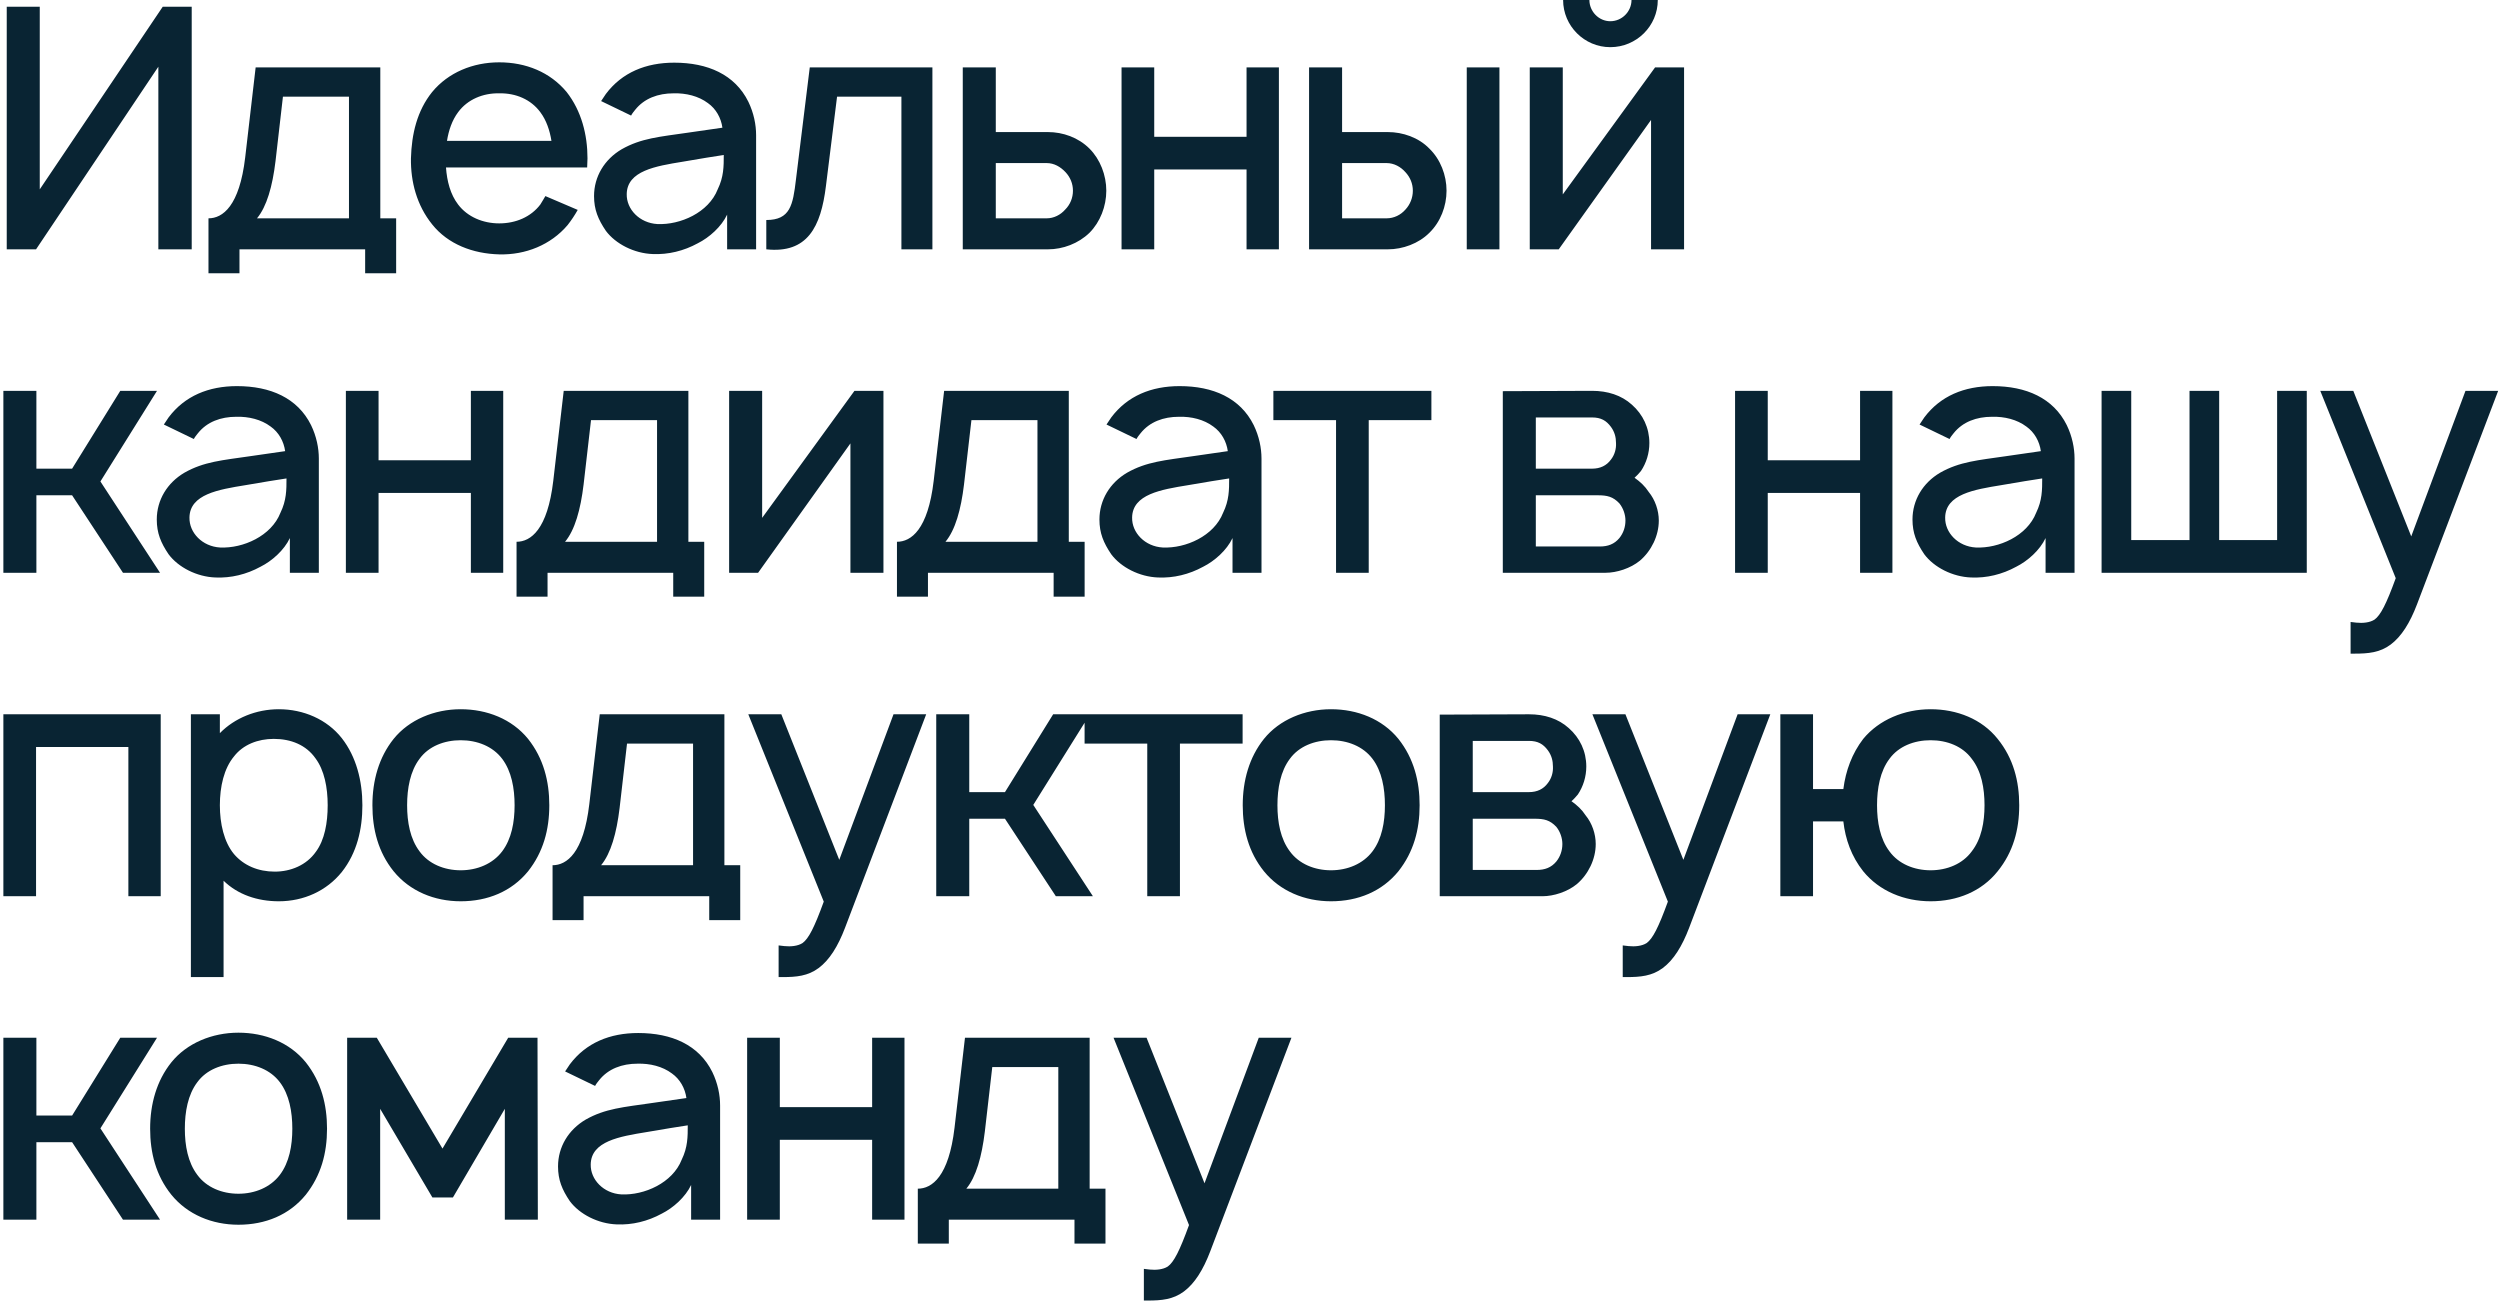 <?xml version="1.0" encoding="UTF-8"?> <svg xmlns="http://www.w3.org/2000/svg" width="371" height="193" viewBox="0 0 371 193" fill="none"> <path d="M24.15 1L5.9 28.1V1H1V37H5.35L23.5 9.9V37H28.45V1H24.15ZM56.438 10H37.938L36.388 23.35C35.538 30.6 33.038 32.4 30.938 32.4V40.55H35.538V37H54.188V40.55H58.788V32.4H56.438V10ZM51.788 32.4H38.138C39.587 30.65 40.438 27.65 40.888 23.9L41.987 14.35H51.788V32.4ZM66.184 24.85H87.134C87.134 24.4 87.184 23.95 87.184 23.5C87.184 20 86.284 16.45 84.084 13.65C81.634 10.7 78.034 9.25 74.084 9.25C70.184 9.25 66.534 10.75 64.134 13.65C61.884 16.45 61.084 19.9 60.984 23.5C60.934 26.95 61.834 30.45 64.134 33.3C66.484 36.25 70.184 37.65 74.084 37.75C77.984 37.85 81.734 36.35 84.234 33.4C84.784 32.7 85.284 31.95 85.734 31.15L80.934 29.1C80.684 29.5 80.484 29.9 80.184 30.35C78.784 32.2 76.534 33.15 74.084 33.15C71.684 33.15 69.384 32.2 67.984 30.35C66.834 28.85 66.334 26.9 66.184 24.85ZM74.084 13.85C76.534 13.8 78.784 14.75 80.184 16.65C81.084 17.85 81.584 19.35 81.834 20.9H66.334C66.584 19.35 67.084 17.85 67.984 16.65C69.384 14.75 71.684 13.8 74.084 13.85ZM93.656 17.15C93.806 16.85 94.056 16.55 94.256 16.3C95.606 14.6 97.656 13.85 99.956 13.85C101.806 13.8 103.656 14.25 105.056 15.3C106.256 16.15 107.006 17.5 107.206 18.95L102.006 19.7C97.906 20.3 95.156 20.5 92.256 22.15C89.706 23.65 88.156 26.2 88.156 29.1C88.156 31.1 88.756 32.55 89.906 34.25C91.356 36.2 94.106 37.6 96.856 37.7C99.156 37.8 101.456 37.25 103.556 36.1C105.256 35.25 107.056 33.65 107.906 31.85V37H112.206V20.05C112.206 18.5 111.856 16.75 111.056 15.1C109.056 11.05 105.006 9.3 100.056 9.3C95.856 9.3 92.306 10.75 89.906 13.95L89.206 15L93.656 17.15ZM107.406 23C107.406 24.7 107.406 26.25 106.506 28.1C105.156 31.55 100.956 33.4 97.556 33.25C94.906 33.1 92.956 31.05 93.006 28.8C93.056 25.35 97.306 24.65 101.306 24C104.106 23.5 105.856 23.25 107.406 23ZM120.169 10L118.119 26.65C117.669 30.45 117.269 32.65 113.719 32.65V37C119.819 37.65 121.819 33.7 122.569 27.6L124.219 14.35H133.769V37H138.369V10H120.169ZM142.875 10V37H155.525C157.725 37 160.025 36.15 161.675 34.55C163.275 32.95 164.175 30.6 164.175 28.3C164.175 26 163.275 23.65 161.675 22.05C160.025 20.4 157.725 19.6 155.525 19.6H147.775V10H142.875ZM147.775 24.2H155.325C156.425 24.2 157.375 24.75 158.125 25.55C158.825 26.3 159.225 27.25 159.225 28.3C159.225 29.35 158.825 30.35 158.075 31.1C157.375 31.9 156.375 32.4 155.325 32.4H147.775V24.2ZM184.988 10V20.3H171.288V10H166.438V37H171.288V25.15H184.988V37H189.788V10H184.988ZM194.266 10V37H205.966C208.166 37 210.516 36.15 212.116 34.55C213.766 32.95 214.666 30.6 214.666 28.3C214.666 26 213.766 23.65 212.116 22.05C210.516 20.4 208.166 19.6 205.966 19.6H199.166V10H194.266ZM217.666 10V37H222.516V10H217.666ZM199.166 24.2H205.766C206.866 24.2 207.866 24.75 208.566 25.55C209.266 26.3 209.666 27.25 209.666 28.3C209.666 29.35 209.266 30.35 208.566 31.1C207.866 31.9 206.866 32.4 205.766 32.4H199.166V24.2ZM242.116 -1.90735e-06C242.116 1.7 240.716 3.15 238.966 3.15C237.266 3.15 235.866 1.7 235.866 -1.90735e-06H231.966C231.966 3.85 235.116 7 238.966 7C242.866 7 246.016 3.85 246.016 -1.90735e-06H242.116ZM249.916 10H245.616L231.916 28.85V10H227.016V37H231.316L245.016 17.8V37H249.916V10ZM23.3 58H17.85L10.7 69.55H5.4V58H0.5V85H5.4V73.5H10.7L18.25 85H23.75L14.9 71.45L23.3 58ZM28.766 65.15C28.916 64.85 29.166 64.55 29.366 64.3C30.716 62.6 32.766 61.85 35.066 61.85C36.916 61.8 38.766 62.25 40.166 63.3C41.366 64.15 42.116 65.5 42.316 66.95L37.116 67.7C33.016 68.3 30.266 68.5 27.366 70.15C24.816 71.65 23.266 74.2 23.266 77.1C23.266 79.1 23.866 80.55 25.016 82.25C26.466 84.2 29.216 85.6 31.966 85.7C34.266 85.8 36.566 85.25 38.666 84.1C40.366 83.25 42.166 81.65 43.016 79.85V85H47.316V68.05C47.316 66.5 46.966 64.75 46.166 63.1C44.166 59.05 40.116 57.3 35.166 57.3C30.966 57.3 27.416 58.75 25.016 61.95L24.316 63L28.766 65.15ZM42.516 71C42.516 72.7 42.516 74.25 41.616 76.1C40.266 79.55 36.066 81.4 32.666 81.25C30.016 81.1 28.066 79.05 28.116 76.8C28.166 73.35 32.416 72.65 36.416 72C39.216 71.5 40.966 71.25 42.516 71ZM69.878 58V68.3H56.178V58H51.328V85H56.178V73.15H69.878V85H74.678V58H69.878ZM102.156 58H83.656L82.106 71.35C81.256 78.6 78.756 80.4 76.656 80.4V88.55H81.256V85H99.906V88.55H104.506V80.4H102.156V58ZM97.506 80.4H83.856C85.306 78.65 86.156 75.65 86.606 71.9L87.706 62.35H97.506V80.4ZM131.103 58H126.803L113.103 76.85V58H108.203V85H112.503L126.203 65.8V85H131.103V58ZM158.609 58H140.109L138.559 71.35C137.709 78.6 135.209 80.4 133.109 80.4V88.55H137.709V85H156.359V88.55H160.959V80.4H158.609V58ZM153.959 80.4H140.309C141.759 78.65 142.609 75.65 143.059 71.9L144.159 62.35H153.959V80.4ZM168.656 65.15C168.806 64.85 169.056 64.55 169.256 64.3C170.606 62.6 172.656 61.85 174.956 61.85C176.806 61.8 178.656 62.25 180.056 63.3C181.256 64.15 182.006 65.5 182.206 66.95L177.006 67.7C172.906 68.3 170.156 68.5 167.256 70.15C164.706 71.65 163.156 74.2 163.156 77.1C163.156 79.1 163.756 80.55 164.906 82.25C166.356 84.2 169.106 85.6 171.856 85.7C174.156 85.8 176.456 85.25 178.556 84.1C180.256 83.25 182.056 81.65 182.906 79.85V85H187.206V68.05C187.206 66.5 186.856 64.75 186.056 63.1C184.056 59.05 180.006 57.3 175.056 57.3C170.856 57.3 167.306 58.75 164.906 61.95L164.206 63L168.656 65.15ZM182.406 71C182.406 72.7 182.406 74.25 181.506 76.1C180.156 79.55 175.956 81.4 172.556 81.25C169.906 81.1 167.956 79.05 168.006 76.8C168.056 73.35 172.306 72.65 176.306 72C179.106 71.5 180.856 71.25 182.406 71ZM212.419 58H188.969V62.35H198.269V85H203.119V62.35H212.419V58ZM223.016 58.05V85H238.266C239.916 85 241.966 84.35 243.366 83.2C245.066 81.75 246.166 79.5 246.166 77.25C246.166 75.75 245.616 74.15 244.666 73C244.116 72.15 243.416 71.5 242.566 70.9C242.916 70.6 243.216 70.25 243.516 69.9C244.316 68.7 244.766 67.25 244.766 65.75C244.766 63.5 243.816 61.5 242.166 60.05C240.616 58.65 238.566 58 236.266 58L223.016 58.05ZM227.916 61.95H236.266C237.566 61.95 238.366 62.4 239.066 63.35C239.616 64.1 239.816 64.9 239.816 65.75C239.866 66.6 239.616 67.5 239.066 68.2C238.416 69.1 237.466 69.55 236.266 69.55H227.916V61.95ZM227.916 73.5H237.116C238.516 73.5 239.366 73.7 240.316 74.7C240.916 75.45 241.216 76.4 241.216 77.25C241.216 78.2 240.916 79.1 240.316 79.85C239.566 80.75 238.616 81.1 237.416 81.1H227.916V73.5ZM276.034 58V68.3H262.334V58H257.484V85H262.334V73.15H276.034V85H280.834V58H276.034ZM289.313 65.15C289.463 64.85 289.713 64.55 289.913 64.3C291.263 62.6 293.313 61.85 295.613 61.85C297.463 61.8 299.313 62.25 300.713 63.3C301.913 64.15 302.663 65.5 302.863 66.95L297.663 67.7C293.563 68.3 290.813 68.5 287.913 70.15C285.363 71.65 283.813 74.2 283.813 77.1C283.813 79.1 284.413 80.55 285.563 82.25C287.013 84.2 289.763 85.6 292.513 85.7C294.813 85.8 297.113 85.25 299.213 84.1C300.913 83.25 302.713 81.65 303.563 79.85V85H307.863V68.05C307.863 66.5 307.513 64.75 306.713 63.1C304.713 59.05 300.663 57.3 295.713 57.3C291.513 57.3 287.963 58.75 285.563 61.95L284.863 63L289.313 65.15ZM303.063 71C303.063 72.7 303.063 74.25 302.163 76.1C300.813 79.55 296.613 81.4 293.213 81.25C290.563 81.1 288.613 79.05 288.663 76.8C288.713 73.35 292.963 72.65 296.963 72C299.763 71.5 301.513 71.25 303.063 71ZM311.875 85H342.325V58H337.925V80.15H329.325V58H324.925V80.15H316.275V58H311.875V85ZM365.878 58L357.828 79.6L349.228 58H344.328L355.528 85.8C354.128 89.65 353.278 91.3 352.378 91.95C351.678 92.4 350.628 92.5 349.678 92.4L348.828 92.3V97H349.428C351.428 97 353.178 96.85 354.778 95.65C356.378 94.45 357.628 92.45 358.678 89.7L370.728 58H365.878ZM23.85 106H0.5V133H5.35V110.85H19.05V133H23.85V106ZM50.728 109.55C48.528 106.75 45.028 105.25 41.378 105.25C38.028 105.25 34.828 106.55 32.628 108.8V106H28.328V145H33.178V130.7C35.278 132.75 38.178 133.75 41.378 133.75C45.078 133.75 48.478 132.2 50.728 129.4C52.978 126.55 53.778 123.05 53.778 119.5C53.778 115.9 52.878 112.3 50.728 109.55ZM46.878 126.4C45.478 128.4 43.128 129.35 40.778 129.35C38.328 129.35 36.178 128.45 34.728 126.75C33.228 124.95 32.628 122.2 32.628 119.5C32.628 116.75 33.228 114.05 34.728 112.25C36.078 110.5 38.278 109.65 40.628 109.65C43.178 109.65 45.428 110.55 46.828 112.55C48.128 114.3 48.628 116.85 48.628 119.5C48.628 122.1 48.178 124.65 46.878 126.4ZM68.366 133.75C72.366 133.75 75.916 132.3 78.366 129.3C80.616 126.45 81.516 123.15 81.516 119.5C81.516 115.95 80.666 112.55 78.366 109.65C75.966 106.7 72.266 105.25 68.366 105.25C64.466 105.25 60.716 106.8 58.416 109.65C56.216 112.4 55.266 115.85 55.266 119.5C55.266 123.05 56.116 126.45 58.416 129.3C60.816 132.25 64.466 133.75 68.366 133.75ZM74.516 126.35C73.116 128.2 70.816 129.15 68.366 129.15C65.916 129.15 63.616 128.2 62.266 126.35C60.866 124.5 60.416 122 60.416 119.5C60.416 117 60.866 114.45 62.266 112.6C63.616 110.75 65.916 109.85 68.366 109.85C70.816 109.85 73.116 110.75 74.516 112.6C75.916 114.45 76.366 117 76.366 119.5C76.366 122 75.916 124.5 74.516 126.35ZM107.5 106H89L87.45 119.35C86.6 126.6 84.1 128.4 82 128.4V136.55H86.6V133H105.25V136.55H109.85V128.4H107.5V106ZM102.85 128.4H89.2C90.65 126.65 91.5 123.65 91.95 119.9L93.05 110.35H102.85V128.4ZM132.597 106L124.547 127.6L115.947 106H111.047L122.247 133.8C120.847 137.65 119.997 139.3 119.097 139.95C118.397 140.4 117.347 140.5 116.397 140.4L115.547 140.3V145H116.147C118.147 145 119.897 144.85 121.497 143.65C123.097 142.45 124.347 140.45 125.397 137.7L137.447 106H132.597ZM161.738 106H156.288L149.138 117.55H143.838V106H138.938V133H143.838V121.5H149.138L156.688 133H162.188L153.338 119.45L161.738 106ZM184.403 106H160.953V110.35H170.253V133H175.103V110.35H184.403V106ZM197.522 133.75C201.522 133.75 205.072 132.3 207.522 129.3C209.772 126.45 210.672 123.15 210.672 119.5C210.672 115.95 209.822 112.55 207.522 109.65C205.122 106.7 201.422 105.25 197.522 105.25C193.622 105.25 189.872 106.8 187.572 109.65C185.372 112.4 184.422 115.85 184.422 119.5C184.422 123.05 185.272 126.45 187.572 129.3C189.972 132.25 193.622 133.75 197.522 133.75ZM203.672 126.35C202.272 128.2 199.972 129.15 197.522 129.15C195.072 129.15 192.772 128.2 191.422 126.35C190.022 124.5 189.572 122 189.572 119.5C189.572 117 190.022 114.45 191.422 112.6C192.772 110.75 195.072 109.85 197.522 109.85C199.972 109.85 202.272 110.75 203.672 112.6C205.072 114.45 205.522 117 205.522 119.5C205.522 122 205.072 124.5 203.672 126.35ZM213.656 106.05V133H228.906C230.556 133 232.606 132.35 234.006 131.2C235.706 129.75 236.806 127.5 236.806 125.25C236.806 123.75 236.256 122.15 235.306 121C234.756 120.15 234.056 119.5 233.206 118.9C233.556 118.6 233.856 118.25 234.156 117.9C234.956 116.7 235.406 115.25 235.406 113.75C235.406 111.5 234.456 109.5 232.806 108.05C231.256 106.65 229.206 106 226.906 106L213.656 106.05ZM218.556 109.95H226.906C228.206 109.95 229.006 110.4 229.706 111.35C230.256 112.1 230.456 112.9 230.456 113.75C230.506 114.6 230.256 115.5 229.706 116.2C229.056 117.1 228.106 117.55 226.906 117.55H218.556V109.95ZM218.556 121.5H227.756C229.156 121.5 230.006 121.7 230.956 122.7C231.556 123.45 231.856 124.4 231.856 125.25C231.856 126.2 231.556 127.1 230.956 127.85C230.206 128.75 229.256 129.1 228.056 129.1H218.556V121.5ZM257.863 106L249.813 127.6L241.213 106H236.313L247.513 133.8C246.113 137.65 245.263 139.3 244.363 139.95C243.663 140.4 242.613 140.5 241.663 140.4L240.813 140.3V145H241.413C243.413 145 245.163 144.85 246.763 143.65C248.363 142.45 249.613 140.45 250.663 137.7L262.713 106H257.863ZM296.453 109.65C294.103 106.7 290.403 105.25 286.503 105.25C282.603 105.25 278.853 106.8 276.503 109.65C274.853 111.8 273.903 114.35 273.553 117.1H269.053V106H264.203V133H269.053V121.9H273.553C273.853 124.55 274.753 127.1 276.503 129.3C278.903 132.25 282.603 133.75 286.503 133.75C290.453 133.75 294.053 132.3 296.453 129.3C298.753 126.45 299.653 123.15 299.653 119.5C299.653 115.95 298.803 112.55 296.453 109.65ZM292.603 126.35C291.253 128.2 288.953 129.15 286.503 129.15C284.053 129.15 281.753 128.2 280.403 126.35C279.003 124.5 278.553 122 278.553 119.5C278.553 117 279.003 114.45 280.403 112.6C281.753 110.75 284.053 109.85 286.503 109.85C288.953 109.85 291.253 110.75 292.603 112.6C294.053 114.45 294.503 117 294.503 119.5C294.503 122 294.053 124.5 292.603 126.35ZM23.3 154H17.85L10.7 165.55H5.4V154H0.5V181H5.4V169.5H10.7L18.25 181H23.75L14.9 167.45L23.3 154ZM35.381 181.75C39.381 181.75 42.931 180.3 45.381 177.3C47.631 174.45 48.531 171.15 48.531 167.5C48.531 163.95 47.681 160.55 45.381 157.65C42.981 154.7 39.281 153.25 35.381 153.25C31.481 153.25 27.731 154.8 25.431 157.65C23.231 160.4 22.281 163.85 22.281 167.5C22.281 171.05 23.131 174.45 25.431 177.3C27.831 180.25 31.481 181.75 35.381 181.75ZM41.531 174.35C40.131 176.2 37.831 177.15 35.381 177.15C32.931 177.15 30.631 176.2 29.281 174.35C27.881 172.5 27.431 170 27.431 167.5C27.431 165 27.881 162.45 29.281 160.6C30.631 158.75 32.931 157.85 35.381 157.85C37.831 157.85 40.131 158.75 41.531 160.6C42.931 162.45 43.381 165 43.381 167.5C43.381 170 42.931 172.5 41.531 174.35ZM75.416 154L65.666 170.45L55.916 154H51.516V181H56.416V164.55L64.166 177.7H67.216L74.916 164.55V181H79.816L79.766 154H75.416ZM88.312 161.15C88.463 160.85 88.713 160.55 88.912 160.3C90.263 158.6 92.312 157.85 94.612 157.85C96.463 157.8 98.312 158.25 99.713 159.3C100.913 160.15 101.663 161.5 101.863 162.95L96.662 163.7C92.562 164.3 89.812 164.5 86.912 166.15C84.362 167.65 82.812 170.2 82.812 173.1C82.812 175.1 83.412 176.55 84.562 178.25C86.013 180.2 88.763 181.6 91.513 181.7C93.812 181.8 96.112 181.25 98.213 180.1C99.912 179.25 101.713 177.65 102.563 175.85V181H106.863V164.05C106.863 162.5 106.513 160.75 105.713 159.1C103.713 155.05 99.662 153.3 94.713 153.3C90.513 153.3 86.963 154.75 84.562 157.95L83.862 159L88.312 161.15ZM102.063 167C102.063 168.7 102.063 170.25 101.163 172.1C99.812 175.55 95.612 177.4 92.213 177.25C89.562 177.1 87.612 175.05 87.662 172.8C87.713 169.35 91.963 168.65 95.963 168C98.763 167.5 100.513 167.25 102.063 167ZM129.425 154V164.3H115.725V154H110.875V181H115.725V169.15H129.425V181H134.225V154H129.425ZM161.703 154H143.203L141.653 167.35C140.803 174.6 138.303 176.4 136.203 176.4V184.55H140.803V181H159.453V184.55H164.053V176.4H161.703V154ZM157.053 176.4H143.403C144.853 174.65 145.703 171.65 146.153 167.9L147.253 158.35H157.053V176.4ZM186.8 154L178.75 175.6L170.15 154H165.25L176.45 181.8C175.05 185.65 174.2 187.3 173.3 187.95C172.6 188.4 171.55 188.5 170.6 188.4L169.75 188.3V193H170.35C172.35 193 174.1 192.85 175.7 191.65C177.3 190.45 178.55 188.45 179.6 185.7L191.65 154H186.8Z" fill="#092433"></path> </svg> 